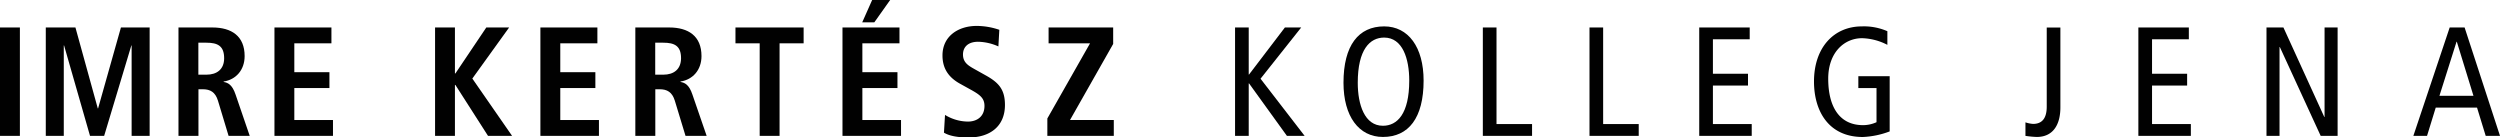 <svg id="Ebene_1" data-name="Ebene 1" xmlns="http://www.w3.org/2000/svg" viewBox="0 0 1126.49 61.92">
  <title>imre_logo_schrift</title>
  <g>
    <polygon points="388.58 39.67 404.39 39.67 404.39 32.53 388.58 32.53 388.58 19.52 405.3 19.52 405.3 12.38 379.62 12.38 379.62 61.22 406 61.22 406 54.08 388.58 54.08 388.58 39.67" fill="#010101"/>
    <polygon points="401.1 0 392.99 0 388.51 10.07 393.96 10.07 401.1 0" fill="#010101"/>
    <path d="M306.64,36.94v-.21c5.46-.84,9.45-5.11,9.45-11.47,0-9-5.88-12.88-14.55-12.88H286.28V61.22h9v-21h2c3.29,0,5.59,1.26,6.78,5.11l4.83,15.88h9.52L312,42.61C310.49,38.06,308.46,37.22,306.64,36.94Zm-7.76-3.29h-3.64V19.24h3.64c5,0,8,1.4,8,7C306.85,31.2,303.64,33.65,298.88,33.65Z" transform="translate(0 0)" fill="#010101"/>
    <polygon points="331.4 19.52 342.31 19.52 342.31 61.22 351.27 61.22 351.27 19.52 362.11 19.52 362.11 12.38 331.4 12.38 331.4 19.52" fill="#010101"/>
    <path d="M100.78,36.94v-.21c5.46-.84,9.45-5.11,9.45-11.47,0-9-5.88-12.88-14.56-12.88H80.42V61.22h9v-21h2c3.29,0,5.59,1.26,6.78,5.11L103,61.22h9.52l-6.37-18.61C104.63,38.06,102.6,37.22,100.78,36.94ZM93,33.65H89.38V19.24H93c5,0,8,1.4,8,7C101,31.2,97.77,33.65,93,33.65Z" transform="translate(0 0)" fill="#010101"/>
    <polygon points="44.2 48.84 44.06 48.84 33.99 12.38 20.63 12.38 20.63 61.22 28.74 61.22 28.74 20.5 28.88 20.5 40.56 61.22 46.93 61.22 59.18 20.5 59.31 20.5 59.31 61.22 67.43 61.22 67.43 12.38 54.49 12.38 44.2 48.84" fill="#010101"/>
    <rect y="12.38" width="8.96" height="48.84" fill="#010101"/>
    <polygon points="229.41 12.38 219.13 12.38 205.2 33.09 204.99 33.09 204.99 12.38 196.04 12.38 196.04 61.22 204.99 61.22 204.99 38.27 205.2 38.27 219.9 61.22 230.74 61.22 212.83 35.4 229.41 12.38" fill="#010101"/>
    <polygon points="252.46 39.67 268.27 39.67 268.27 32.53 252.46 32.53 252.46 19.52 269.18 19.52 269.18 12.38 243.5 12.38 243.5 61.22 269.88 61.22 269.88 54.08 252.46 54.08 252.46 39.67" fill="#010101"/>
    <polygon points="132.62 39.67 148.44 39.67 148.44 32.53 132.62 32.53 132.62 19.52 149.34 19.52 149.34 12.38 123.67 12.38 123.67 61.22 150.04 61.22 150.04 54.08 132.62 54.08 132.62 39.67" fill="#010101"/>
    <path d="M623.7,11.89c-11.55,0-18.33,8.54-18.33,25.4,0,15.11,6.92,24.42,17.77,24.42,11.54,0,18.33-8.54,18.33-25.4C641.47,21.2,634.54,11.89,623.7,11.89Zm-.56,44.78c-8.26,0-11.34-9.51-11.34-19.38,0-15,5.46-20.36,11.9-20.36C632,16.93,635,26.45,635,36.31,635,51.35,629.57,56.67,623.14,56.67Z" transform="translate(0 0)" fill="#010101"/>
    <path d="M837.36,39.67h8.19V55.06a14.63,14.63,0,0,1-6.09,1.33c-10.64,0-15.67-8.32-15.67-20.92,0-11.89,7.27-18.26,15.25-18.26a26.16,26.16,0,0,1,11.4,3V14.06A26.4,26.4,0,0,0,839,11.89c-12.74,0-21.62,9.59-21.62,24.84,0,13.22,6.51,25,22,25a38.39,38.39,0,0,0,12.1-2.52V34.35H837.36Z" transform="translate(0 0)" fill="#010101"/>
    <path d="M922.25,48.07c0,5.1-2,7.76-6.16,7.76a13.56,13.56,0,0,1-3.43-.7v6.09a42.06,42.06,0,0,0,5.11.49c7.34,0,10.63-5.53,10.63-13.29v-36h-6.15Z" transform="translate(0 0)" fill="#010101"/>
    <polygon points="969.7 38.55 985.51 38.55 985.51 33.23 969.7 33.23 969.7 17.7 986.28 17.7 986.28 12.38 963.54 12.38 963.54 61.22 987.19 61.22 987.19 55.9 969.7 55.9 969.7 38.55" fill="#010101"/>
    <path d="M1110.54,12.38h-6.72l-16.37,48.84h6.16l3.92-12.73h18.61l3.91,12.73h6.44ZM1099.2,43.17l7.7-24.35h.14l7.49,24.35Z" transform="translate(0 0)" fill="#010101"/>
    <polygon points="1047.44 52.68 1047.3 52.68 1028.9 12.38 1021.27 12.38 1021.27 61.22 1027.15 61.22 1027.15 21.2 1027.29 21.2 1045.69 61.22 1053.32 61.22 1053.32 12.38 1047.44 12.38 1047.44 52.68" fill="#010101"/>
    <polygon points="586.32 12.38 578.97 12.38 562.81 33.58 562.67 33.58 562.67 12.38 556.51 12.38 556.51 61.22 562.67 61.22 562.67 37.57 562.81 37.57 579.88 61.22 587.86 61.22 567.99 35.47 586.32 12.38" fill="#010101"/>
    <polygon points="771.83 38.55 787.64 38.55 787.64 33.23 771.83 33.23 771.83 17.7 788.41 17.7 788.41 12.38 765.67 12.38 765.67 61.22 789.32 61.22 789.32 55.9 771.83 55.9 771.83 38.55" fill="#010101"/>
    <path d="M444.35,34.07l-5.25-2.94c-2.73-1.54-5.18-2.93-5.18-6.57,0-3.36,2.31-5.74,6.79-5.74a23.23,23.23,0,0,1,9.16,2.1l.42-7.49a31.83,31.83,0,0,0-10.21-1.75c-8.19,0-15.4,4.55-15.4,13.3,0,6.29,3.15,10.14,8,12.8l4.55,2.52c4.34,2.38,6.37,3.92,6.37,7.42,0,4.89-3.5,7.06-7.42,7.06a20,20,0,0,1-10.36-3l-.48,8c2.44,1.47,6.22,2.17,11.12,2.17,9.3,0,16.37-4.76,16.37-14.69C452.81,40.37,450.08,37.29,444.35,34.07Z" transform="translate(0 0)" fill="#010101"/>
    <polygon points="501.59 19.8 501.59 12.38 472.49 12.38 472.49 19.52 491.17 19.52 471.93 53.38 471.93 61.22 501.87 61.22 501.87 54.08 482.14 54.08 501.59 19.8" fill="#010101"/>
    <polygon points="722.37 12.38 716.22 12.38 716.22 61.22 738.4 61.22 738.4 55.9 722.37 55.9 722.37 12.38" fill="#010101"/>
    <polygon points="674.32 12.38 668.16 12.38 668.16 61.22 690.34 61.22 690.34 55.9 674.32 55.9 674.32 12.38" fill="#010101"/>
  </g>
</svg>
